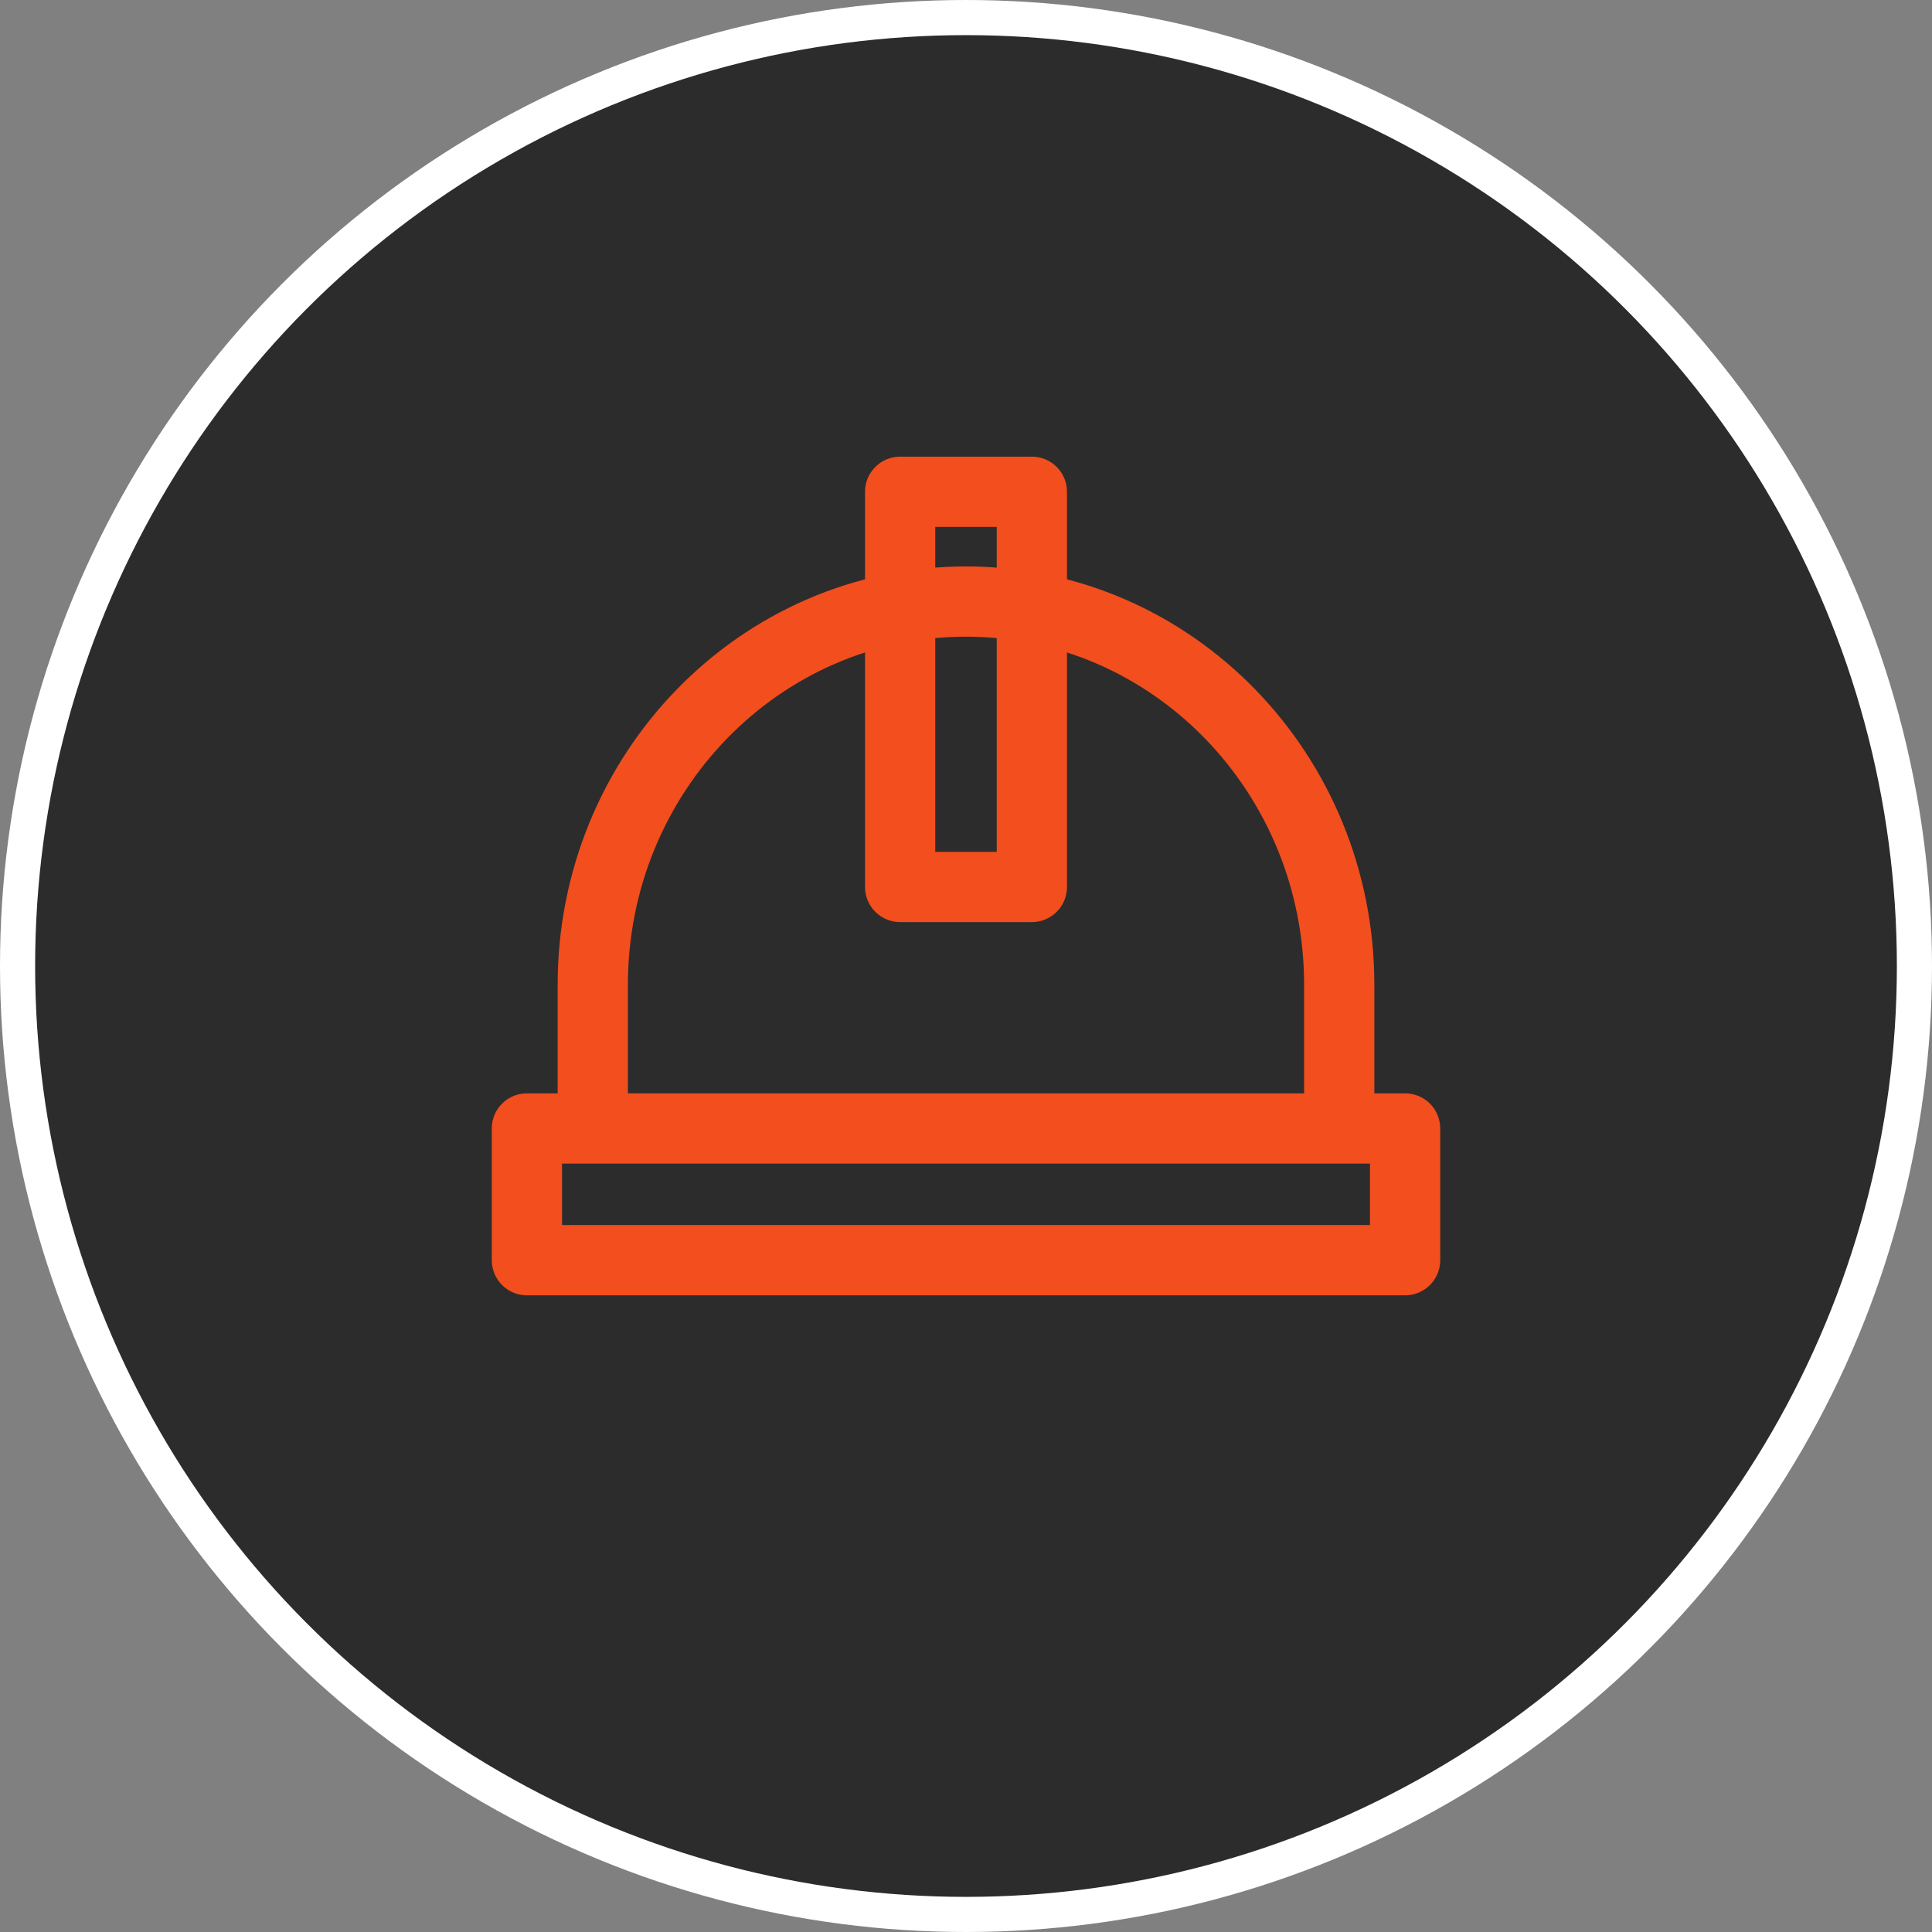 <?xml version="1.0" encoding="UTF-8"?> <svg xmlns="http://www.w3.org/2000/svg" width="55" height="55" viewBox="0 0 55 55" fill="none"><rect x="0" y="0" width="55" height="55" fill="#808080" stroke="none"/> <circle cx="27.5" cy="27.5" r="27" fill="#2C2C2C" stroke="white"></circle> <path d="M27.5 17.125C21.632 17.125 16.875 22.009 16.875 28.034V32.125H38.125V28.034C38.125 22.009 33.368 17.125 27.5 17.125ZM15 32.125H40V35.875H15V32.125Z" stroke="#F24E1E" stroke-width="2" stroke-linecap="round" stroke-linejoin="round"></path> <path d="M25.625 14H29.375V25.25H25.625V14Z" stroke="#F24E1E" stroke-width="2" stroke-linecap="round" stroke-linejoin="round"></path> </svg> 